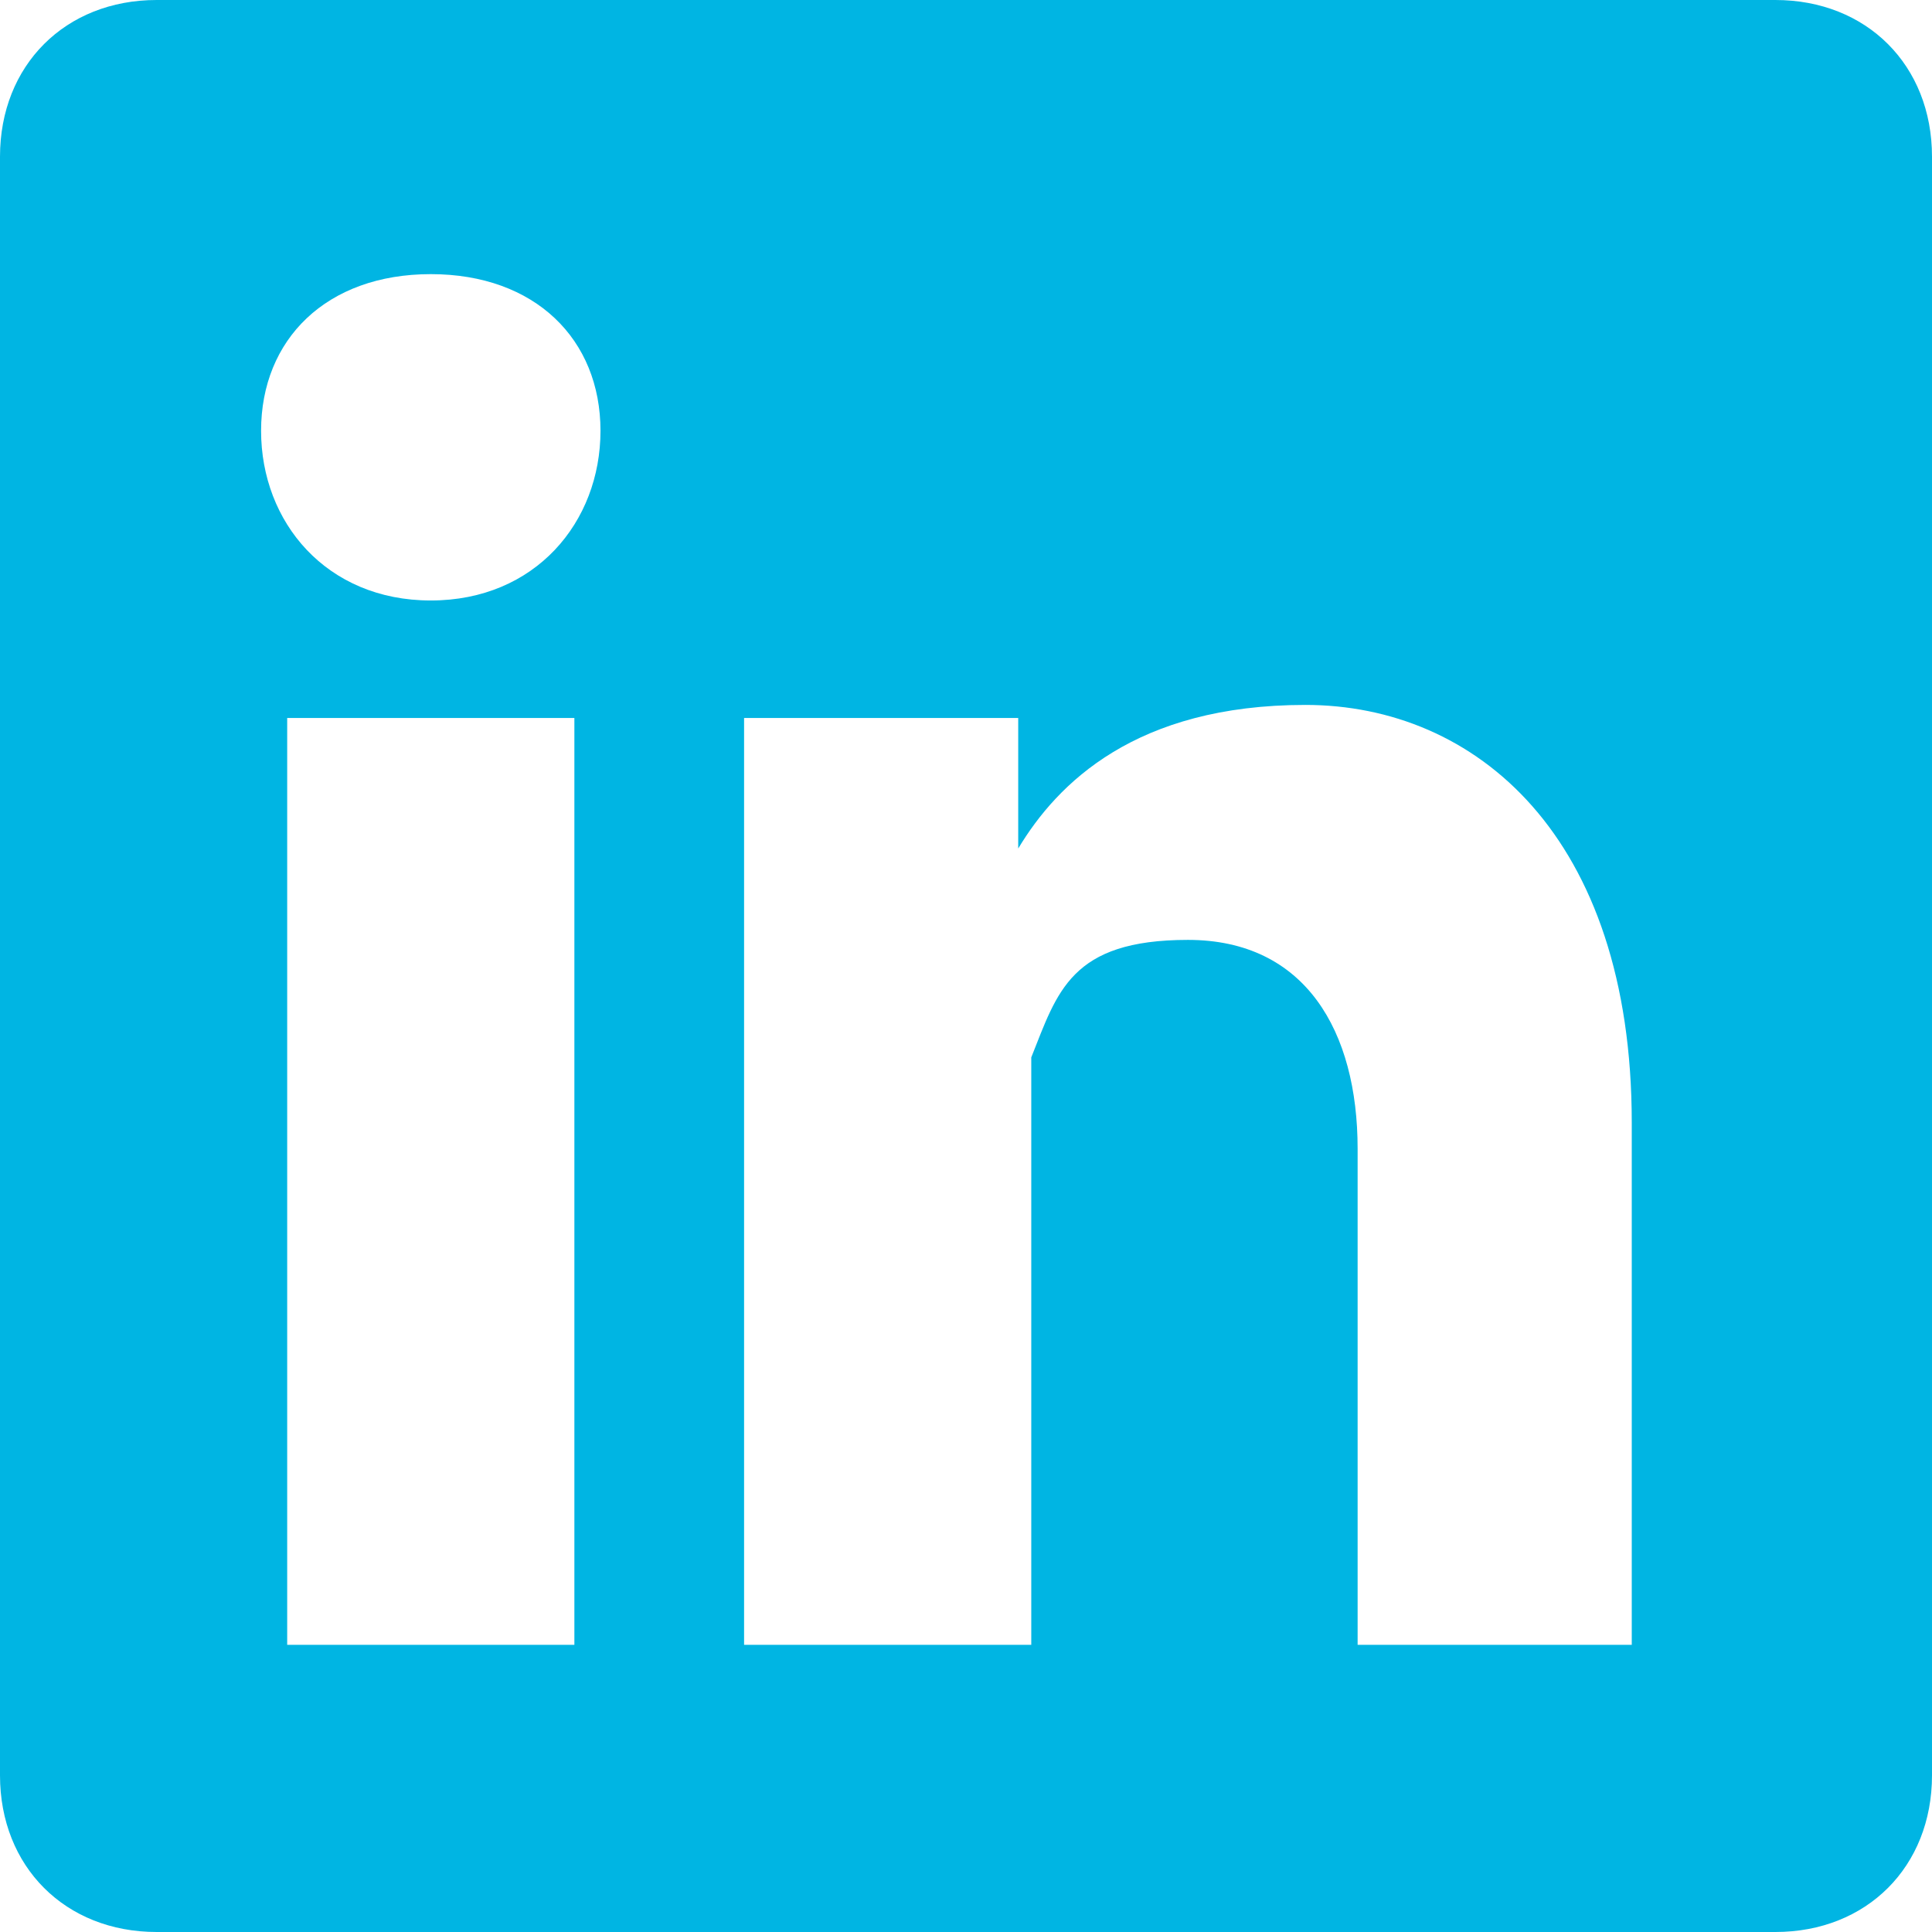 <?xml version="1.0" encoding="UTF-8"?>
<svg id="Layer_1" data-name="Layer 1" xmlns="http://www.w3.org/2000/svg" version="1.1" viewBox="0 0 14.8 14.8">
  <defs>
    <style>
      .cls-1 {
        fill: #00b5e3;
        stroke-width: 0px;
      }
    </style>
  </defs>
  <path class="cls-1" d="M13.6,0H1.2C.5,0,0,.5,0,1.2v12.4c0,.7.5,1.2,1.2,1.2h12.4c.7,0,1.2-.5,1.2-1.2V1.2c0-.7-.5-1.2-1.2-1.2ZM4.4,12.6h-2.2v-7.1h2.2v7.1ZM3.3,4.6c-.8,0-1.3-.6-1.3-1.3s.5-1.2,1.3-1.2,1.3.5,1.3,1.2-.5,1.3-1.3,1.3ZM12.6,12.6h-2.2v-3.8c0-.9-.4-1.6-1.3-1.6s-1,.4-1.2.9v4.5h-2.2v-7.1h2.1v1c.3-.5.9-1.1,2.2-1.1s2.5,1,2.5,3.2v4h.1Z"/>
</svg>